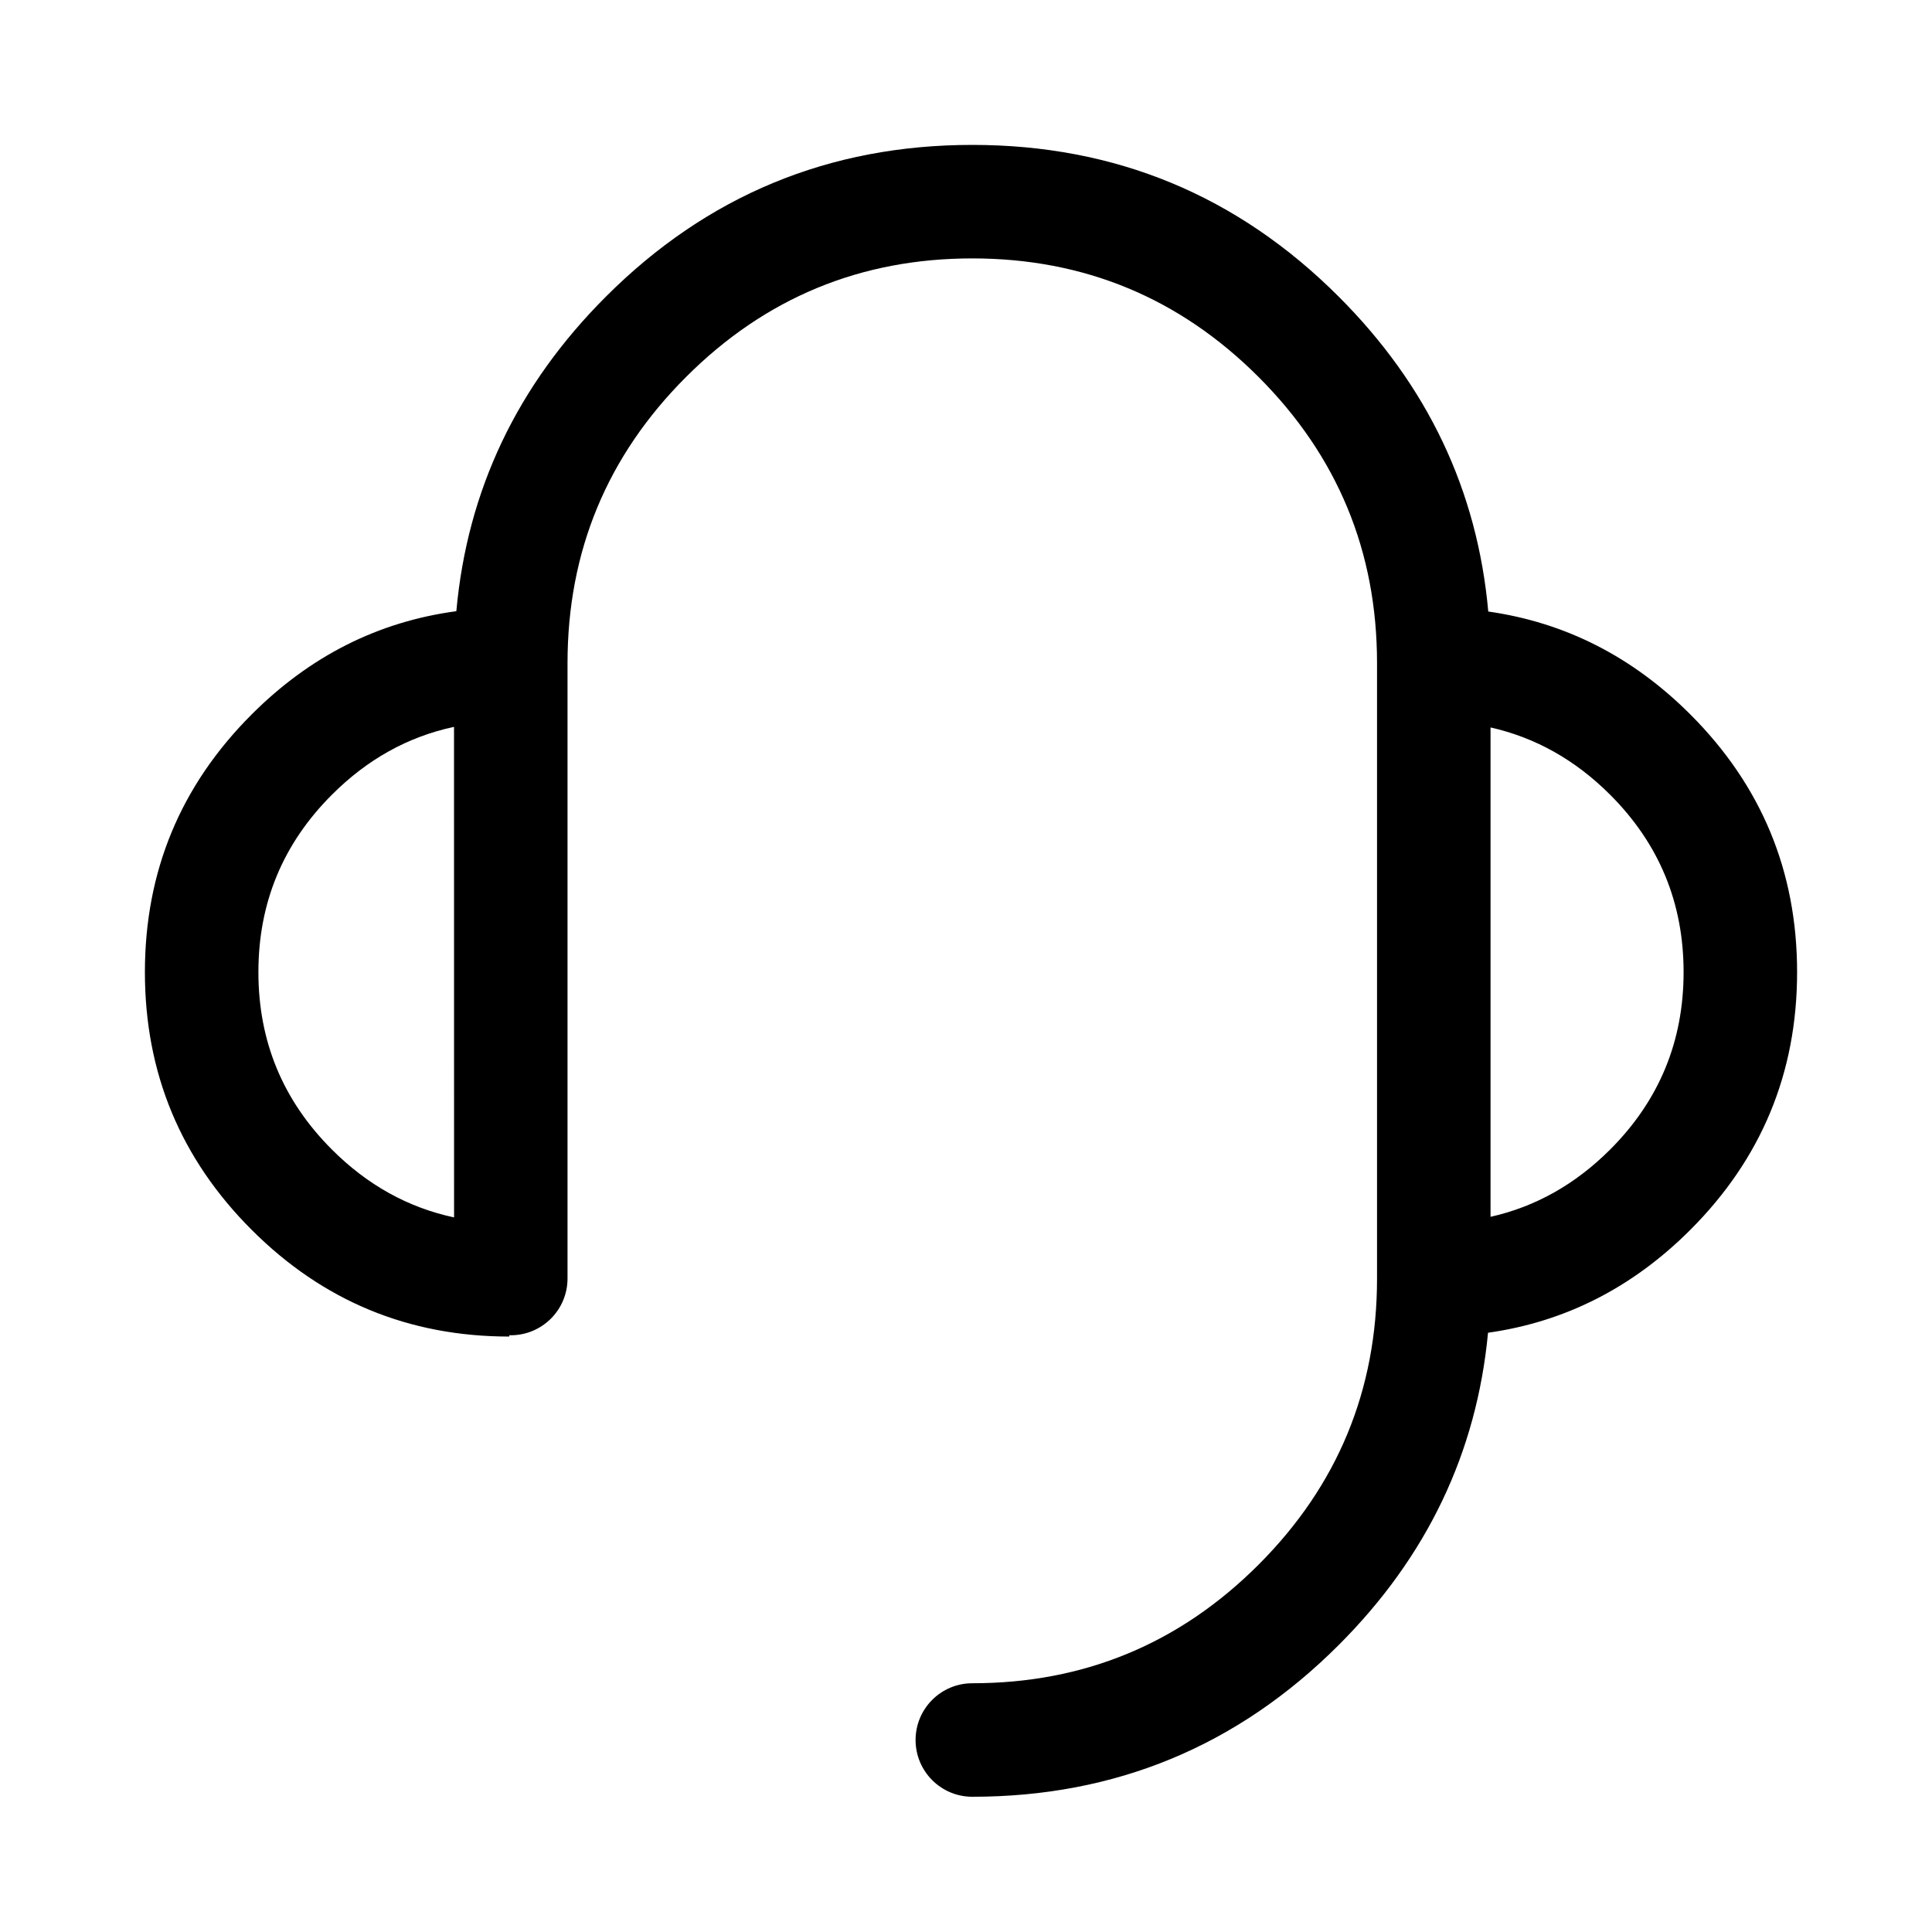 <svg xmlns="http://www.w3.org/2000/svg" xmlns:xlink="http://www.w3.org/1999/xlink" fill="none" version="1.1" width="40" height="40" viewBox="0 0 40 40"><defs><clipPath id="master_svg0_2384_3871"><rect x="0" y="0" width="40" height="40" rx="0"></rect></clipPath></defs><g clip-path="url(#master_svg0_2384_3871)"><g><path d="M26.056,32.396Q23.601,34.85,20.13,34.85C19.482,34.85,18.956,35.376,18.956,36.025C18.956,36.674,19.482,37.2,20.13,37.2Q24.575,37.2,27.718,34.057Q30.456,31.319,30.808,27.593Q33.204,27.255,34.997,25.462Q37.207,23.252,37.207,20.127Q37.207,17.002,34.997,14.792Q33.206,13.001,30.813,12.661Q30.476,8.901,27.718,6.143Q24.575,3,20.13,3Q15.686,3,12.543,6.143Q9.788,8.898,9.448,12.654Q7.021,12.98,5.21,14.792Q3,17.002,3,20.127Q3,23.252,5.21,25.462Q7.42,27.672,10.545,27.672L10.545,27.644C10.555,27.645,10.565,27.645,10.575,27.645C11.224,27.645,11.75,27.119,11.75,26.47L11.75,13.73Q11.75,10.259,14.205,7.804Q16.659,5.35,20.13,5.35Q23.601,5.35,26.056,7.804Q28.51,10.259,28.51,13.73L28.51,26.47Q28.51,29.941,26.056,32.396ZM9.401,25.205L9.4,15.049Q7.971,15.354,6.872,16.454Q5.35,17.975,5.35,20.127Q5.35,22.279,6.872,23.8Q7.971,24.9,9.401,25.205ZM30.86,15.061L30.86,25.193Q32.256,24.88,33.336,23.8Q34.857,22.279,34.857,20.127Q34.857,17.975,33.336,16.454Q32.256,15.375,30.86,15.061Z" fill-rule="evenodd" fill="#000000" fill-opacity="1" style="mix-blend-mode:passthrough"></path></g></g></svg>